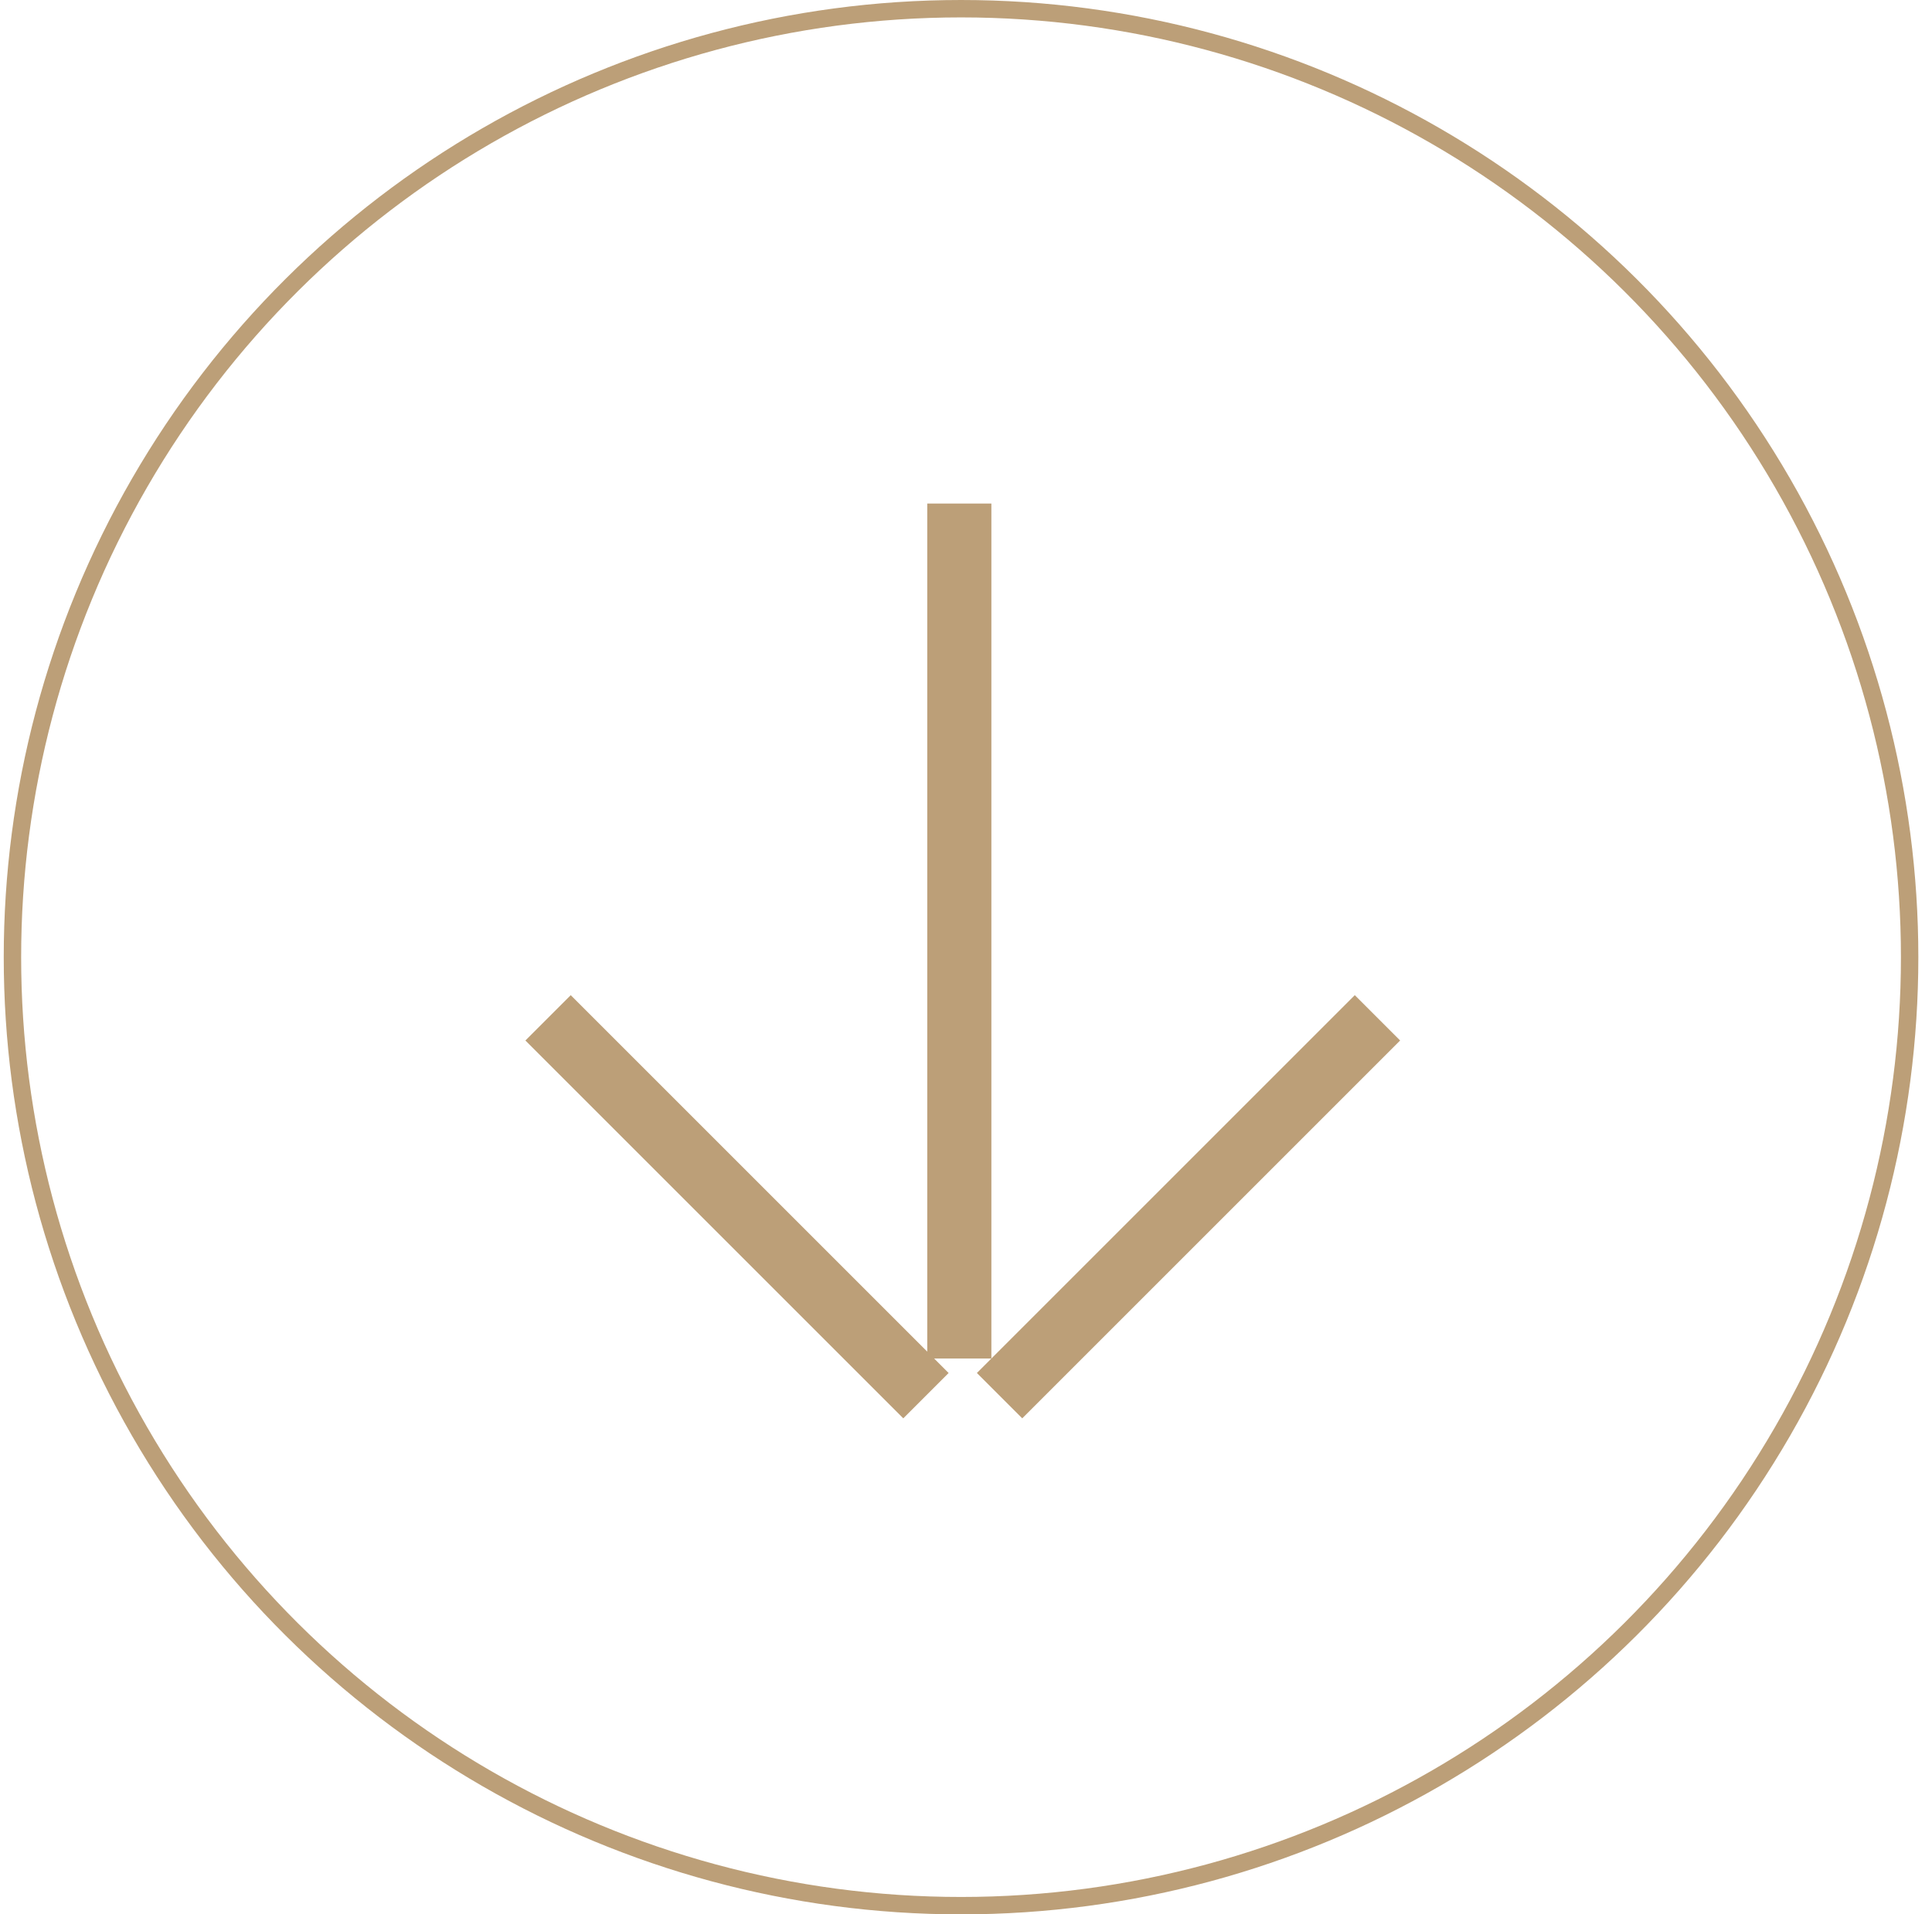 <svg width="111" height="110" viewBox="0 0 111 110" fill="none" xmlns="http://www.w3.org/2000/svg">
<circle cx="55.215" cy="55" r="54.5" transform="rotate(90 55.215 55)" stroke="#BC9F78"/>
<path fill-rule="evenodd" clip-rule="evenodd" d="M56.126 78.892L56.958 78.06L53.669 78.06L54.502 78.893L51.897 81.498L30.186 59.787L32.791 57.182L53.274 77.665L53.274 28.935L56.958 28.935L56.958 78.06L77.837 57.182L80.442 59.787L58.731 81.498L56.126 78.892Z" fill="#BC9F78"/>
</svg>
